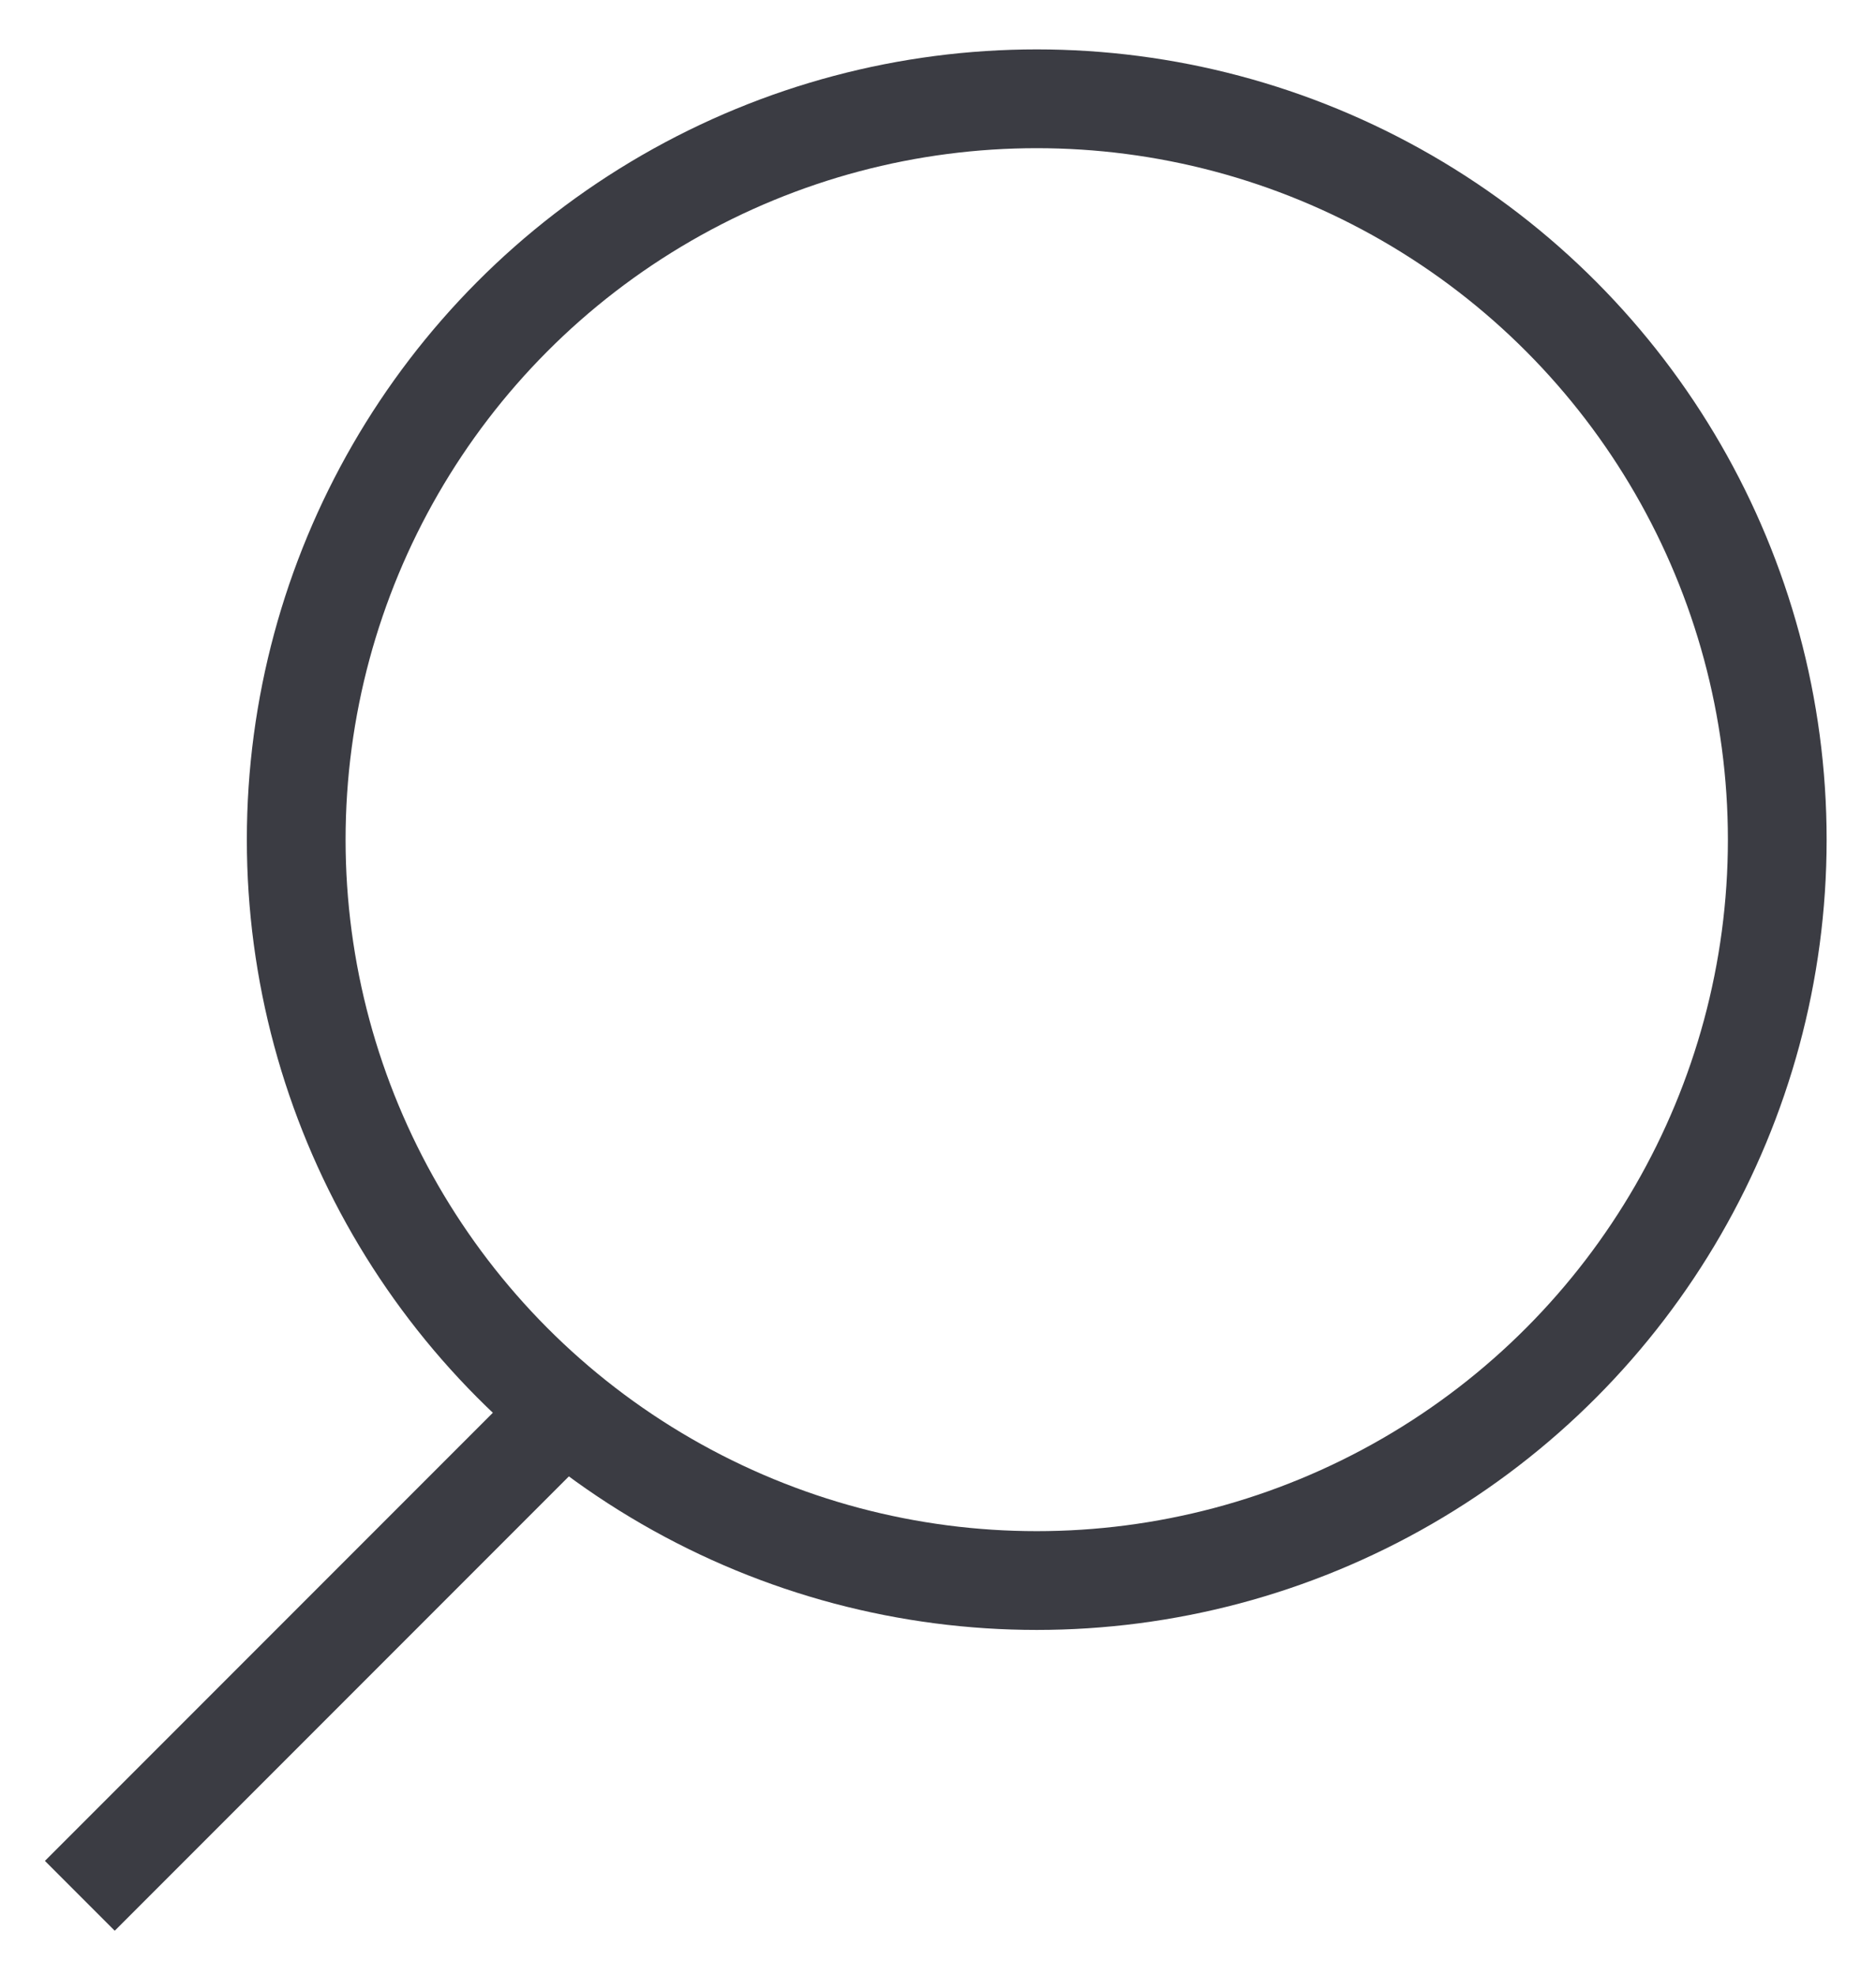 <svg width="19" height="20" xmlns="http://www.w3.org/2000/svg"><g transform="translate(3 1)" stroke="#3B3C43" fill="none" fill-rule="evenodd"><circle cx="7.5" cy="7.5" r="7.5"/><path d="M2.352 13.648l-4.19 4.19" stroke-linecap="square"/></g></svg>